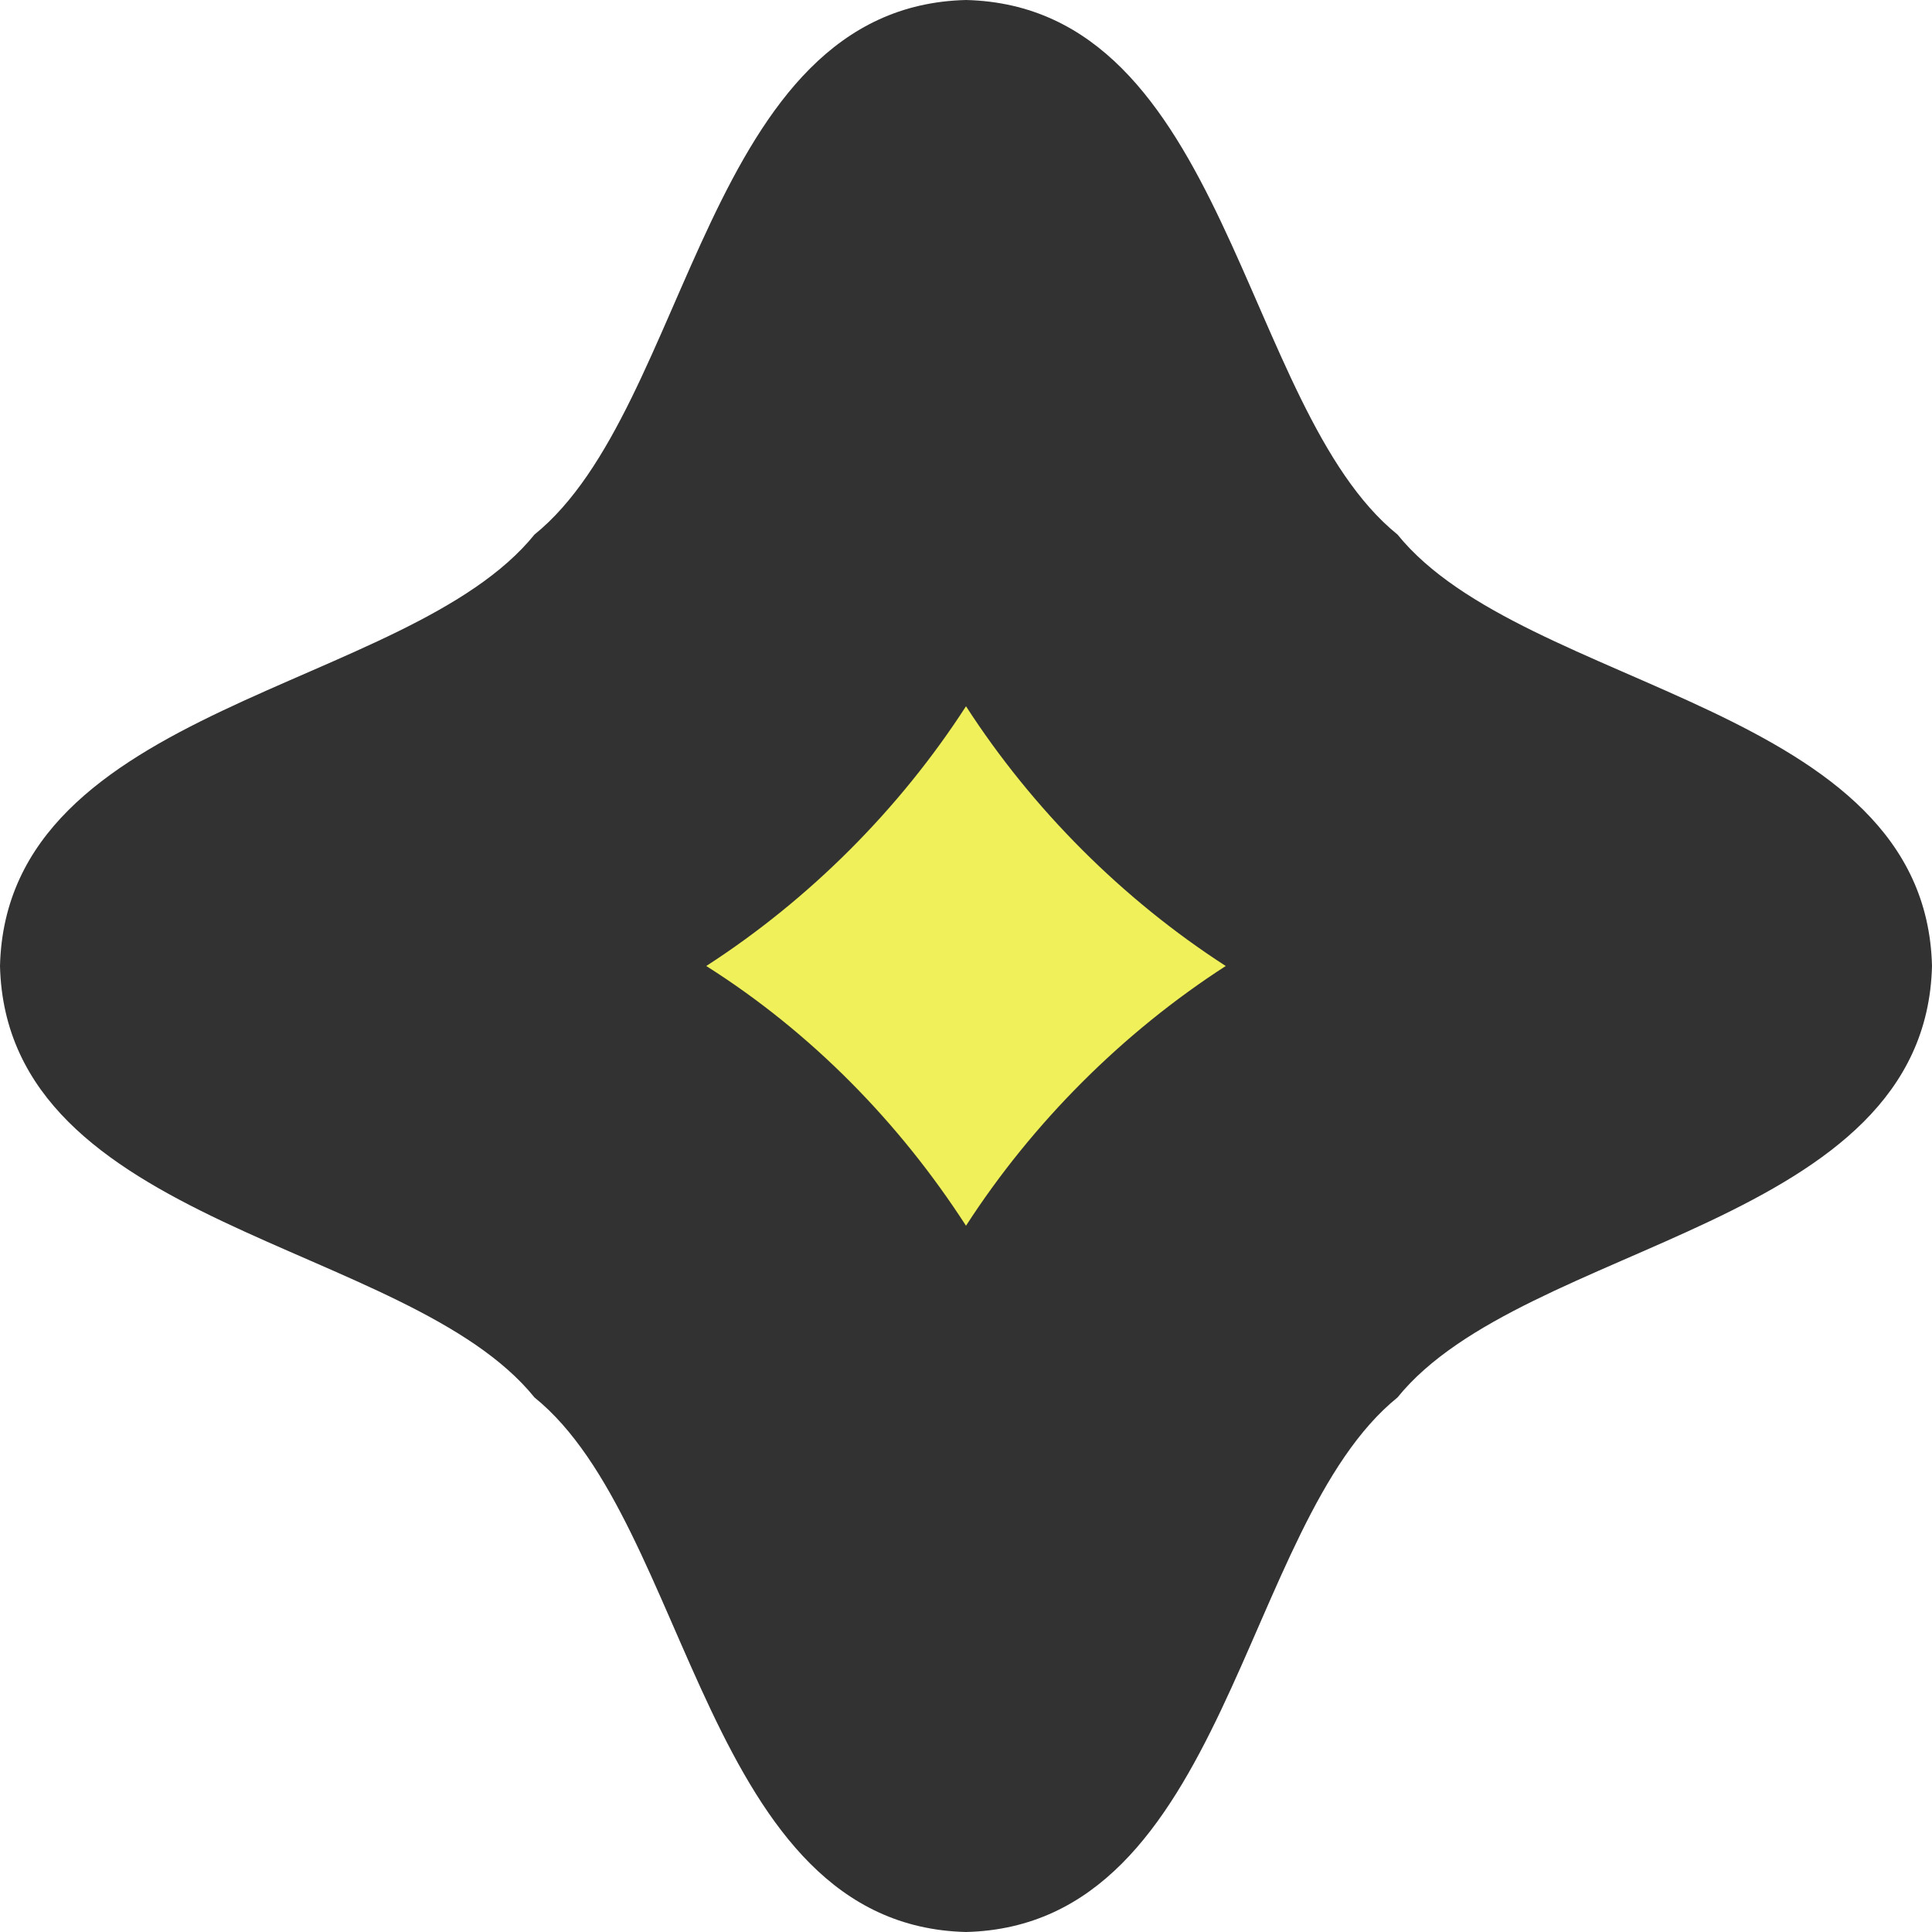 <?xml version="1.0" encoding="UTF-8"?><svg id="_レイヤー_2" xmlns="http://www.w3.org/2000/svg" width="9" height="9" viewBox="0 0 9 9"><defs><style>.cls-1{fill:#f0f05a;}.cls-1,.cls-2{stroke-width:0px;}.cls-2{fill:#323232;}</style></defs><g id="_文字"><path class="cls-1" d="M4.5,7.96c.6-1.69,1.77-2.86,3.46-3.46-1.69-.6-2.86-1.77-3.46-3.46-.6,1.69-1.77,2.86-3.46,3.46,1.69.6,2.86,1.77,3.46,3.46Z"/><path class="cls-2" d="M4.5,9c-1.22-.03-1.28-1.9-2.01-2.49-.59-.73-2.46-.79-2.49-2.01.03-1.22,1.9-1.28,2.49-2.01C3.22,1.9,3.28.03,4.5,0c1.22.03,1.28,1.9,2.01,2.49.59.73,2.46.79,2.49,2.01-.03,1.22-1.9,1.28-2.49,2.01-.73.59-.79,2.46-2.01,2.49ZM3.29,4.5c.49.31.9.73,1.21,1.21.31-.48.73-.9,1.21-1.21-.48-.31-.9-.73-1.21-1.21-.31.48-.73.9-1.21,1.21Z"/></g></svg>
